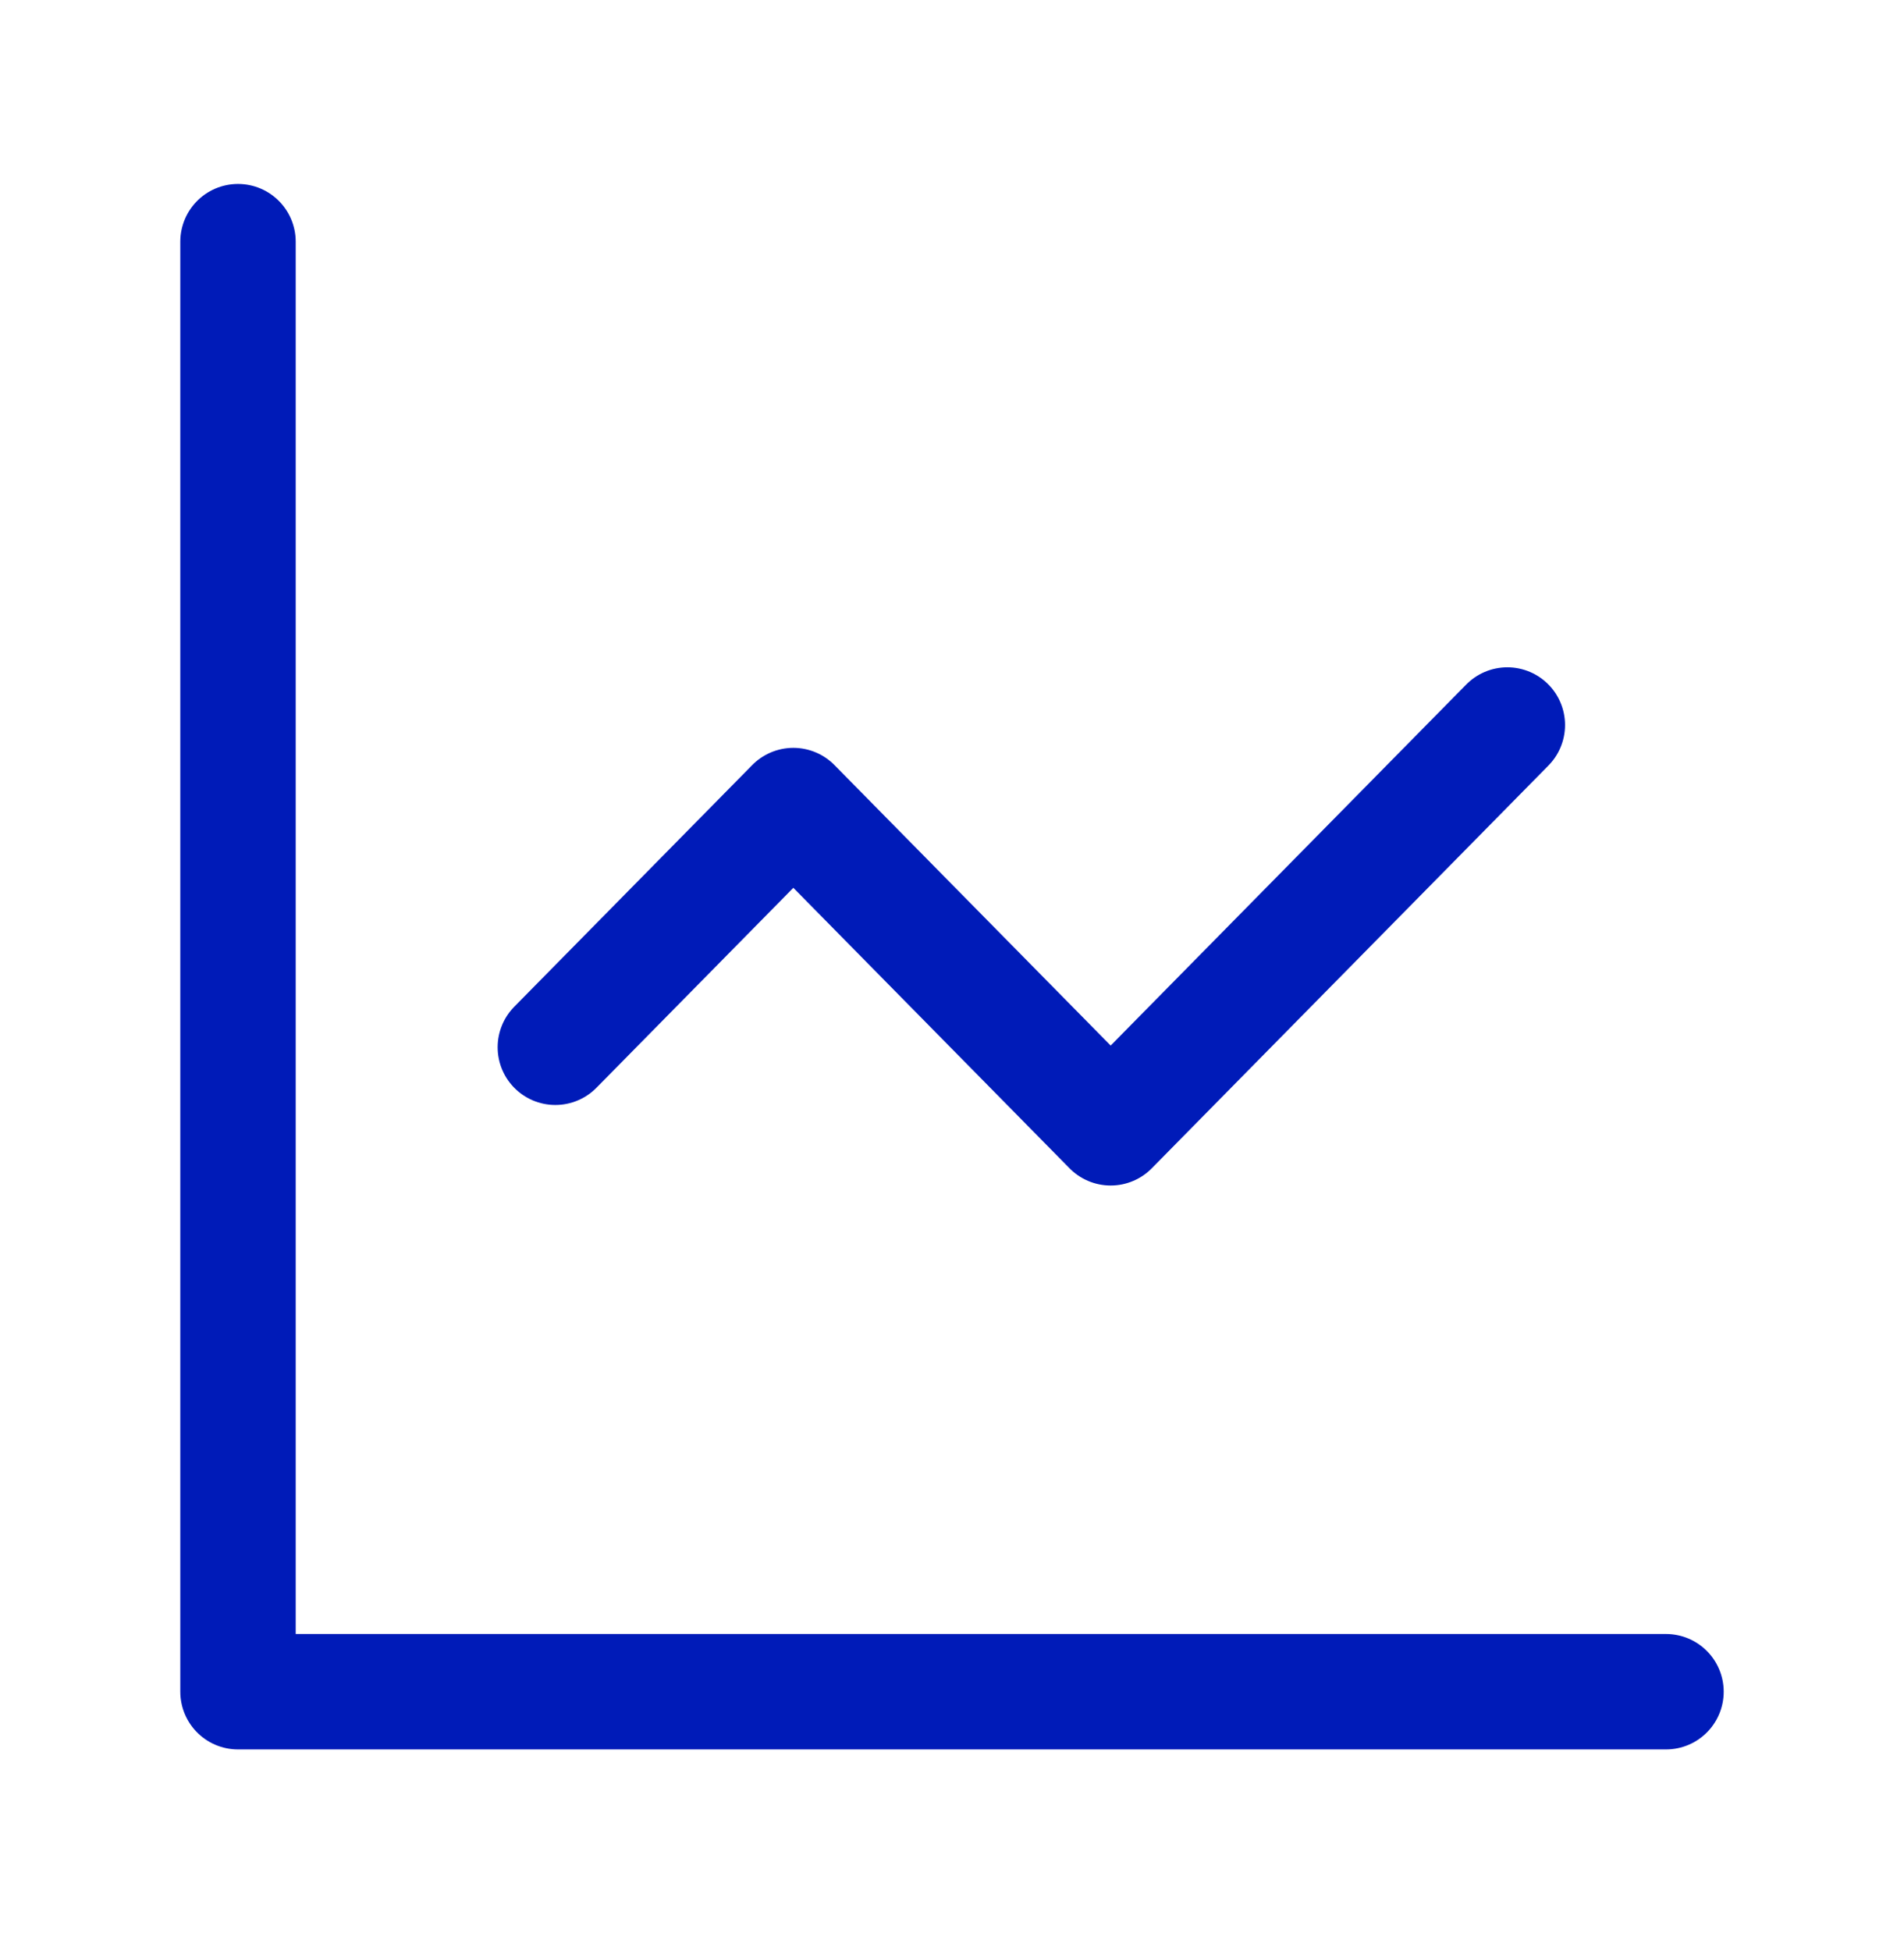 <svg width="82" height="84" viewBox="0 0 82 84" fill="none" xmlns="http://www.w3.org/2000/svg">
<path d="M10.25 10.405V72.837H71.75M64.917 31.216L47.833 48.558L34.167 34.684L23.917 45.09" stroke="#001BB8" stroke-width="4.97" stroke-linecap="round" stroke-linejoin="round"/>
</svg>
